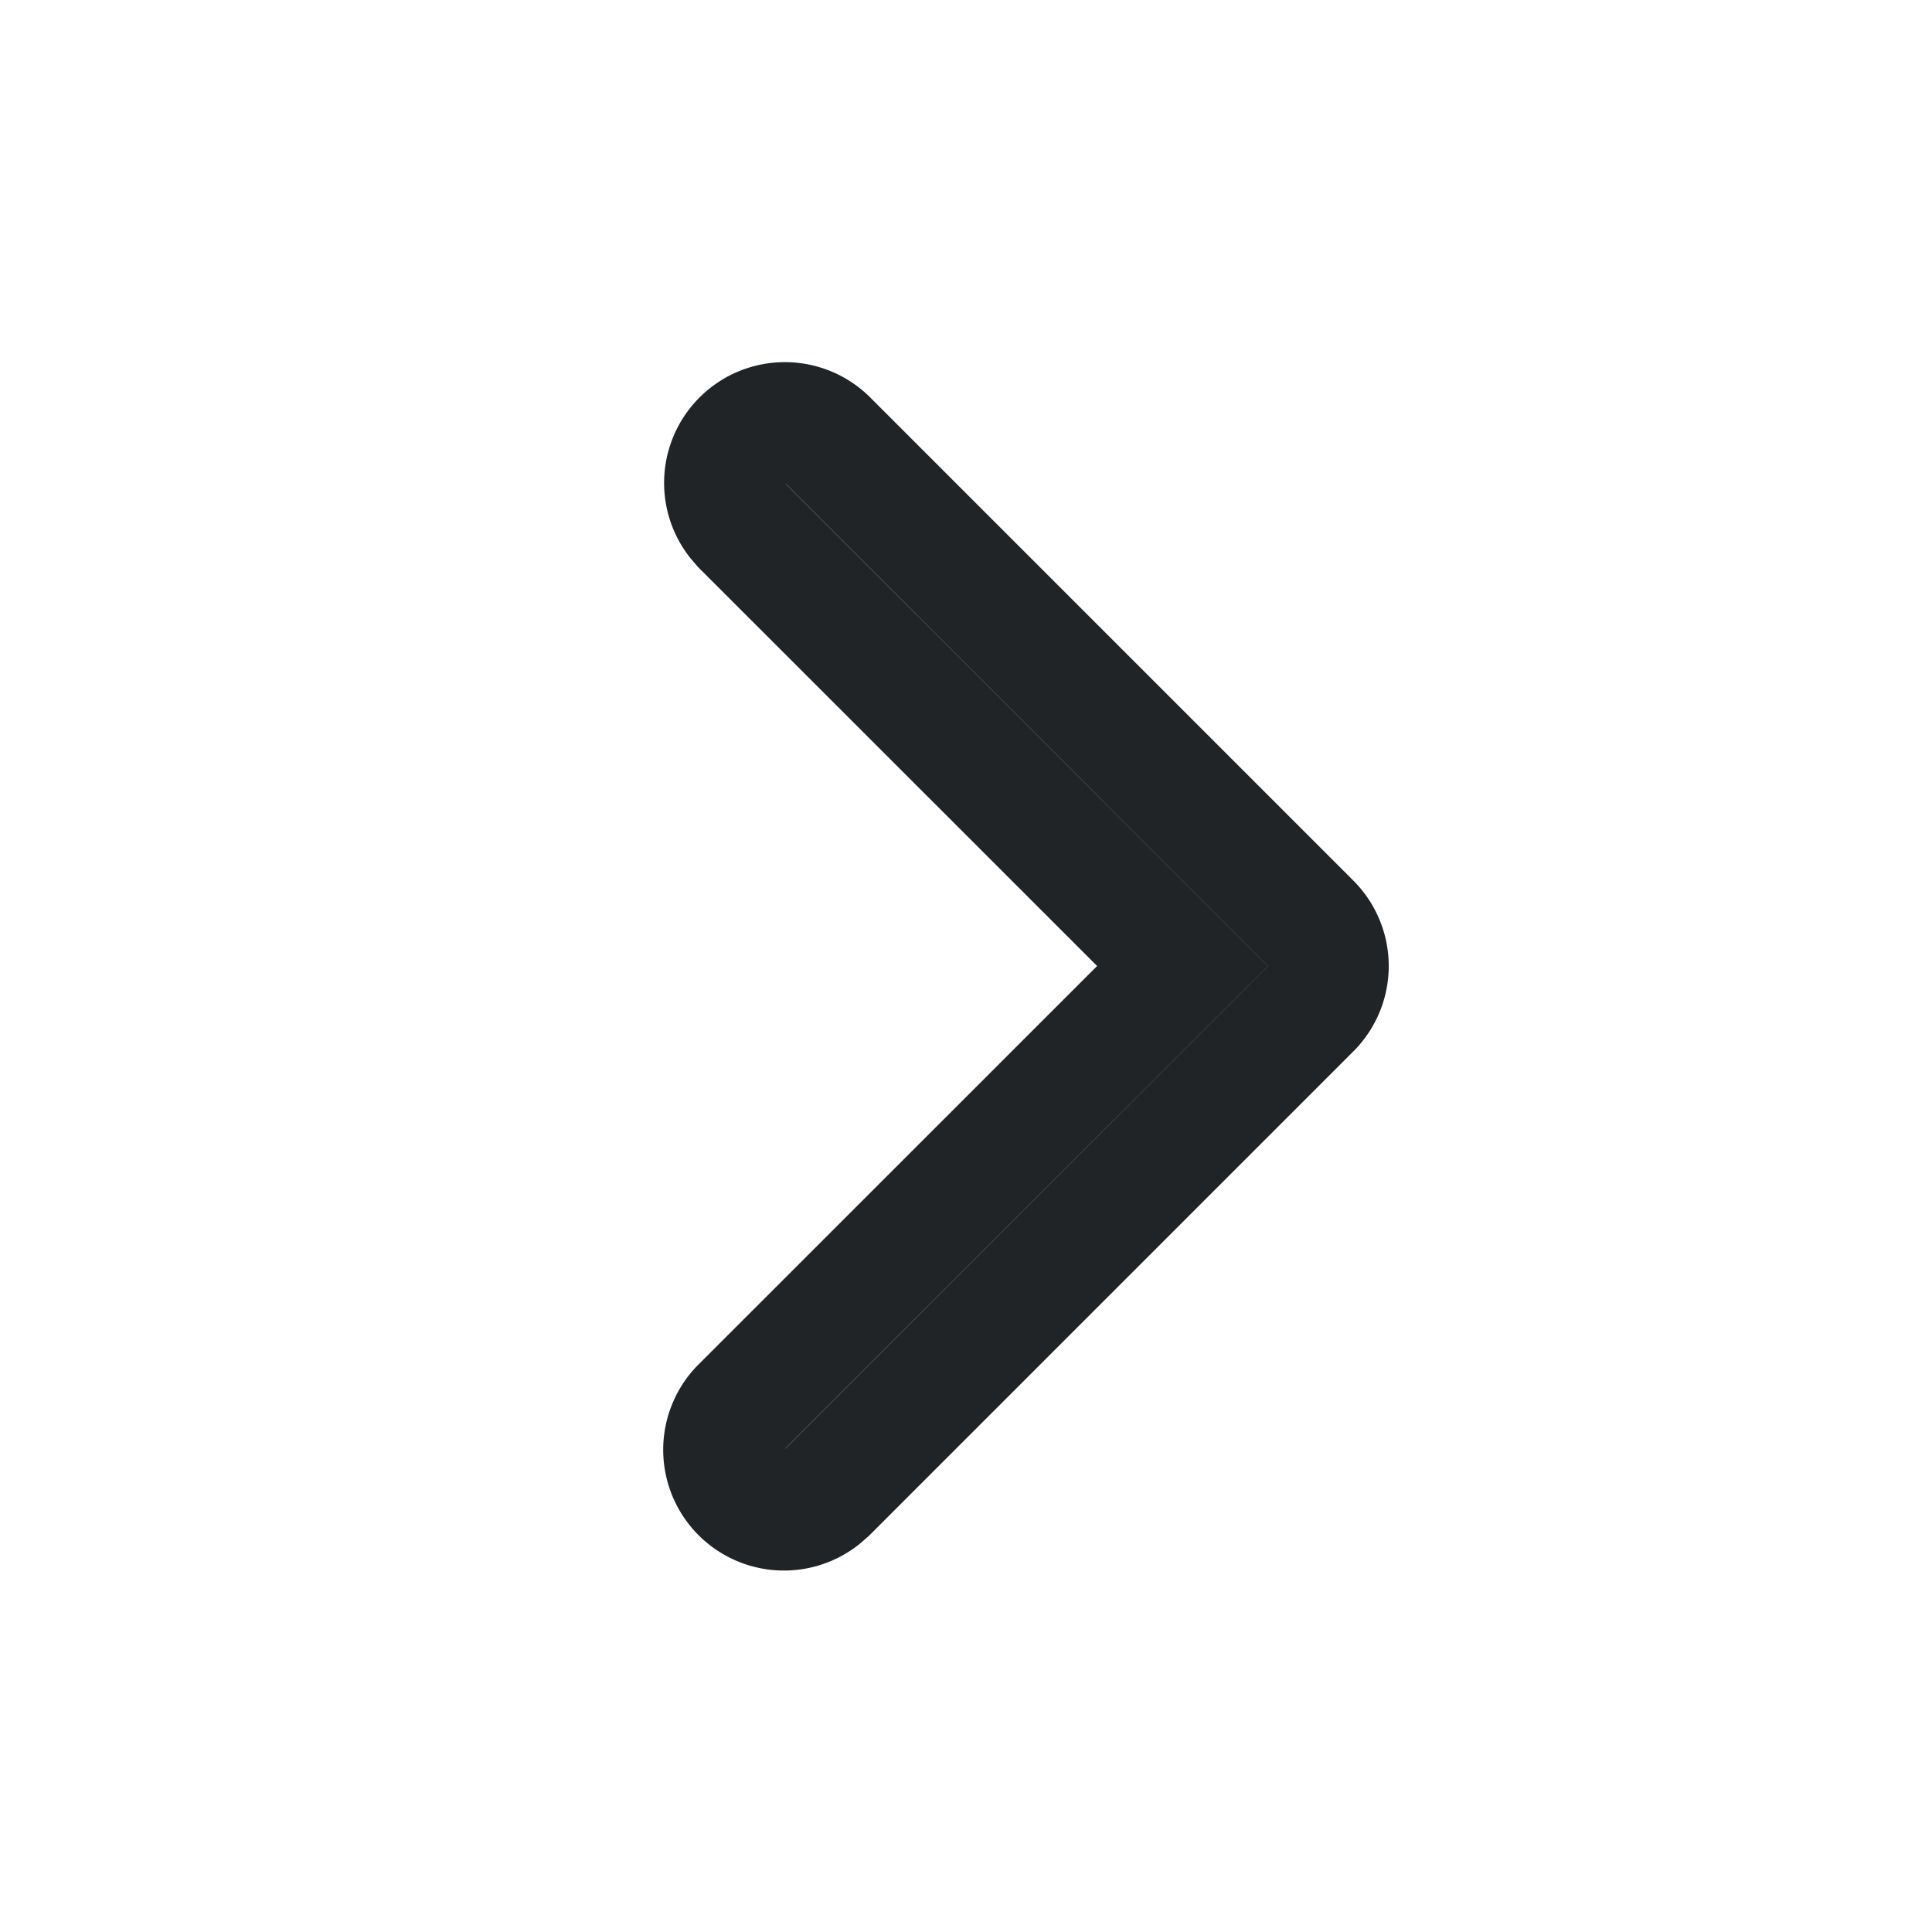<svg xmlns="http://www.w3.org/2000/svg" fill="none" viewBox="0 0 16 16">
  <path stroke="#202427" d="M6.146 3.646a.5.5 0 0 0-.041.66l.041.048L9.793 8l-3.647 3.646a.5.5 0 0 0 .66.75l.048-.042 4-4a.5.5 0 0 0 0-.708l-4-4a.5.5 0 0 0-.708 0Z"/>
</svg>